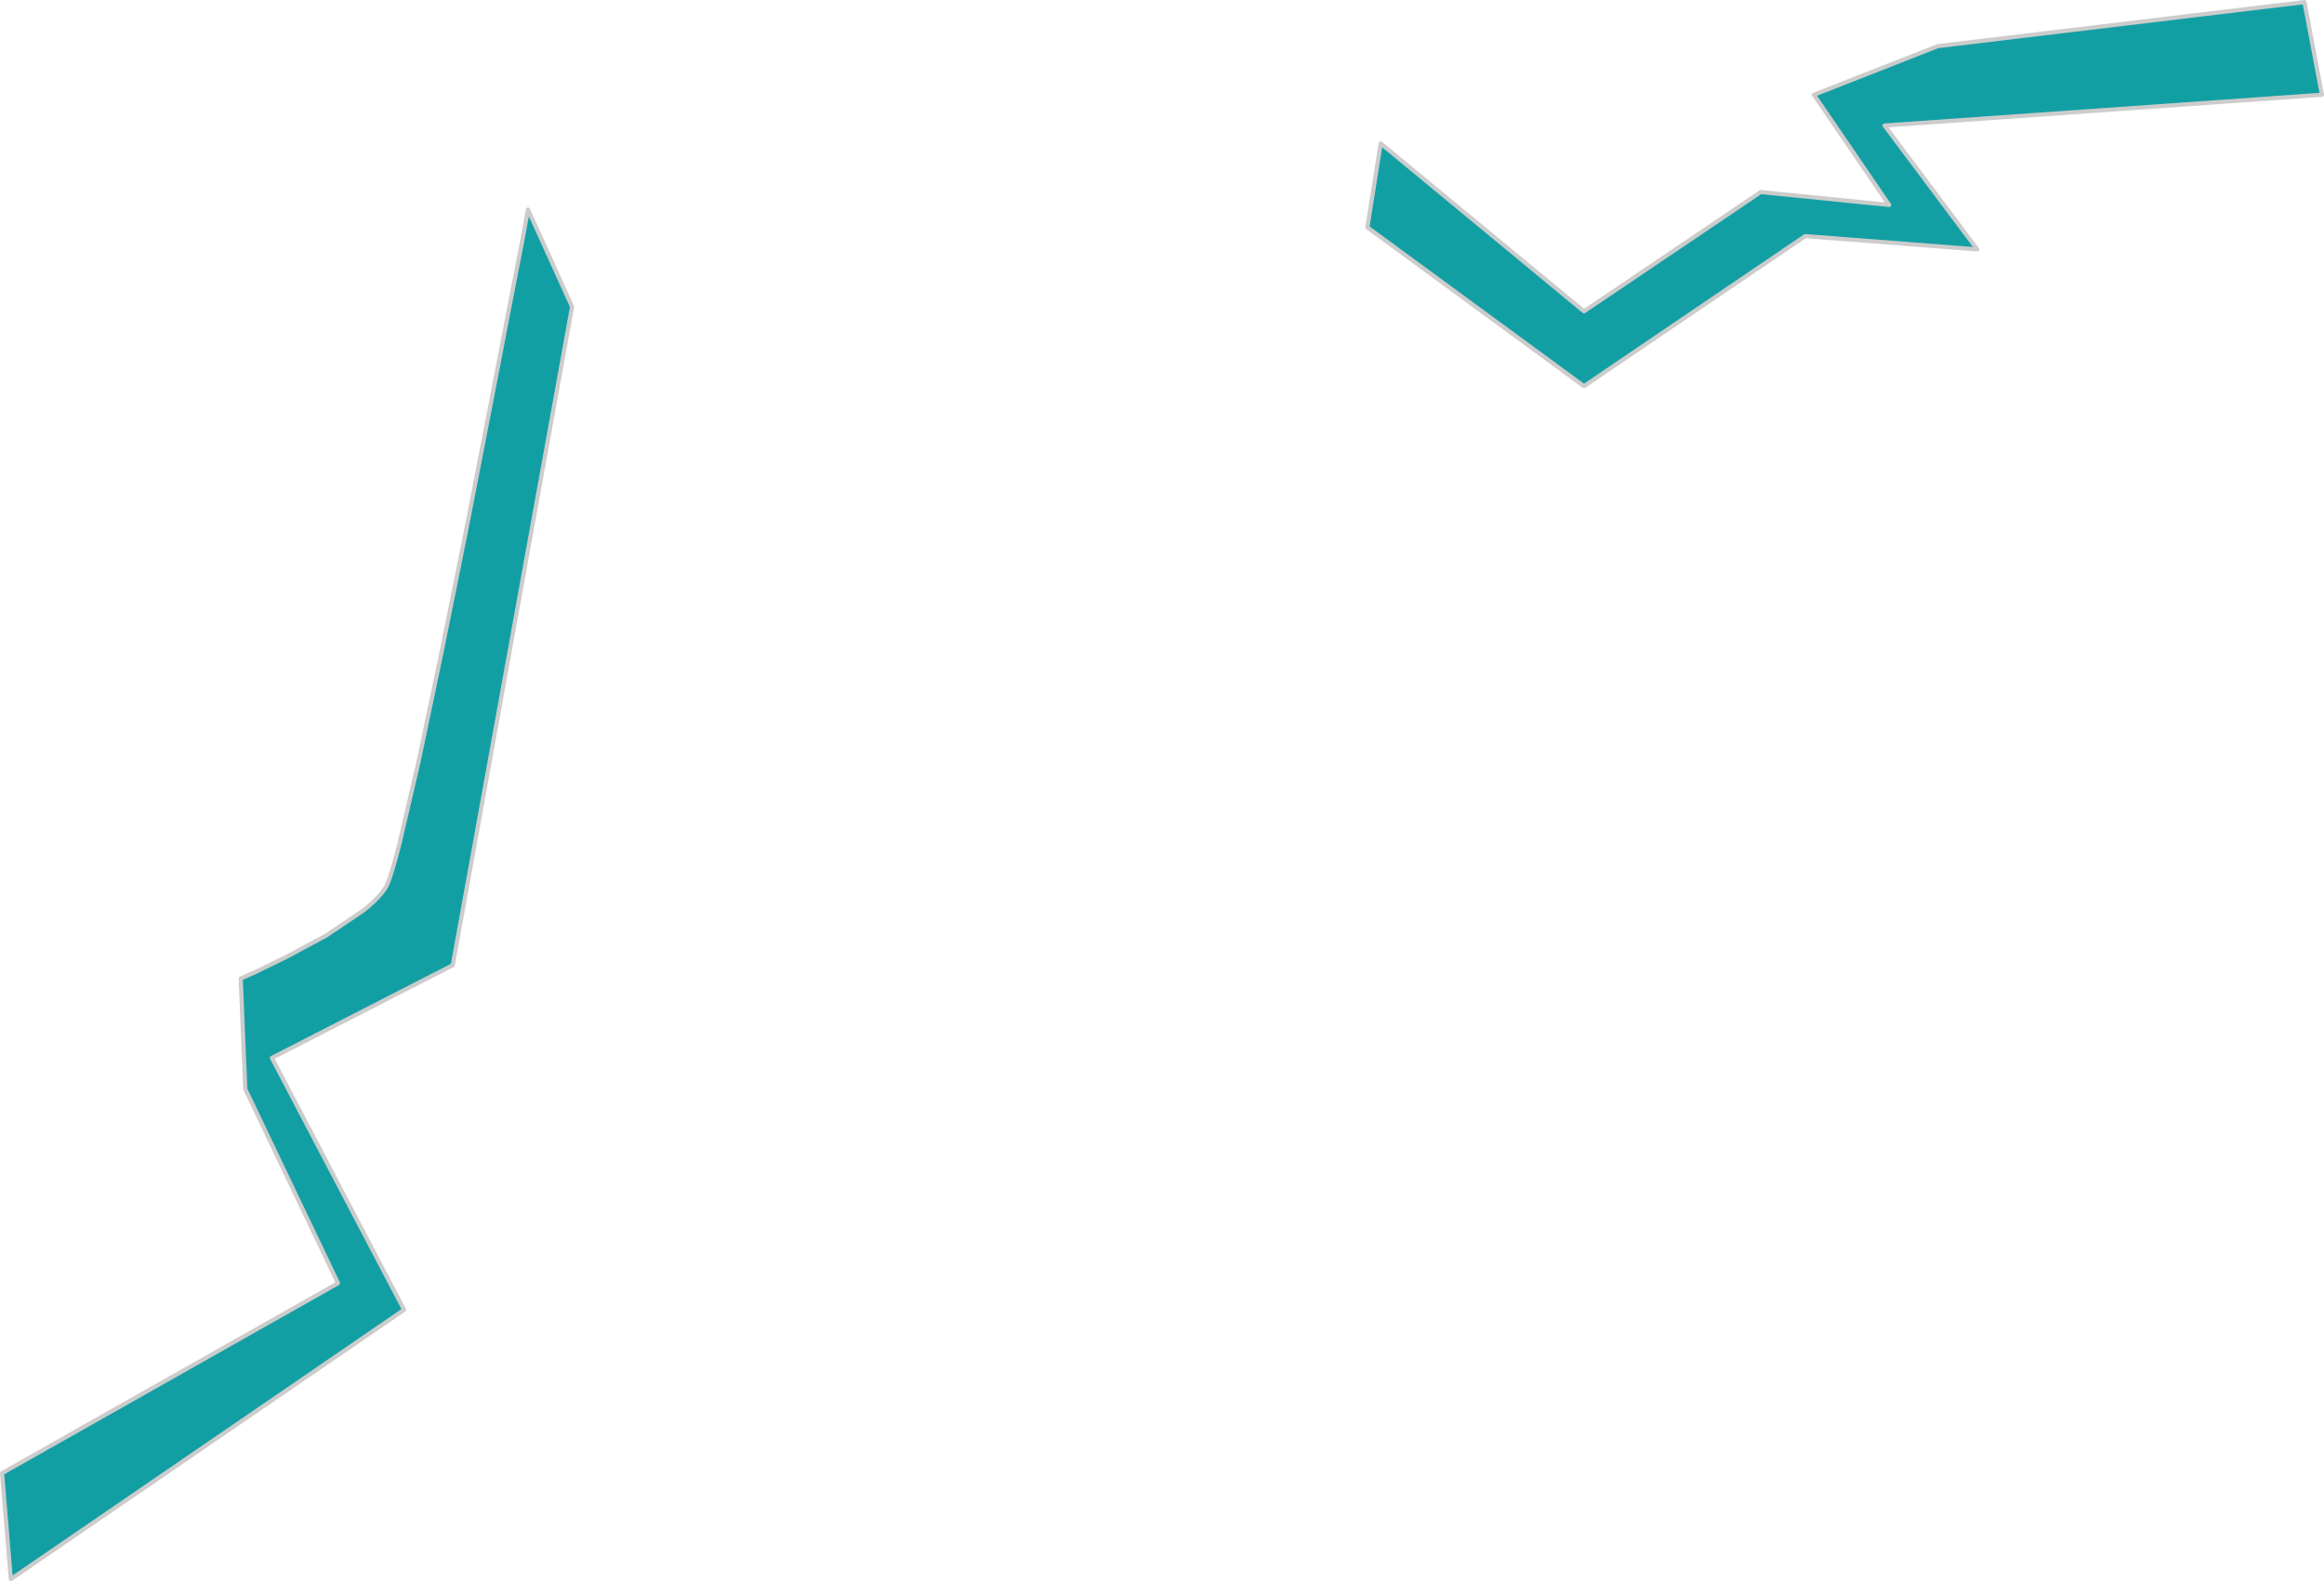 <?xml version="1.0" encoding="UTF-8" standalone="no"?>
<svg xmlns:xlink="http://www.w3.org/1999/xlink" height="190.2px" width="279.5px" xmlns="http://www.w3.org/2000/svg">
  <g transform="matrix(1.0, 0.0, 0.0, 1.0, 132.75, -50.8)">
    <path d="M-76.75 114.9 L-73.95 100.5 -71.55 88.05 -69.85 79.3 -69.25 76.0 -63.95 87.7 -78.3 166.9 -100.05 178.05 -84.15 208.35 -131.45 240.75 -132.5 228.0 -92.1 205.15 -103.25 181.8 -103.8 168.5 -102.2 167.8 -98.4 165.95 -93.55 163.35 -89.1 160.35 Q-87.1 158.8 -86.25 157.35 -85.75 156.35 -84.75 152.45 L-82.45 142.6 -79.7 129.5 -76.75 114.9" fill="#129fa4" fill-rule="evenodd" stroke="none"/>
    <path d="M-76.75 114.9 L-79.7 129.5 -82.45 142.6 -84.75 152.45 Q-85.75 156.35 -86.25 157.35 -87.1 158.8 -89.1 160.35 L-93.55 163.35 -98.4 165.95 -102.2 167.8 -103.8 168.5 -103.25 181.8 -92.1 205.15 -132.5 228.0 -131.45 240.75 -84.15 208.35 -100.05 178.05 -78.3 166.9 -63.95 87.7 -69.25 76.0 -69.85 79.3 -71.55 88.05 -73.95 100.5 -76.75 114.9 Z" fill="none" stroke="#cccccc" stroke-linecap="round" stroke-linejoin="round" stroke-width="0.5"/>
    <path d="M146.5 62.2 L93.9 65.9 105.05 80.8 84.35 79.2 57.75 97.25 31.7 78.15 33.3 68.05 57.75 88.25 79.0 73.9 94.45 75.45 85.4 62.2 100.3 56.35 144.4 51.05 146.5 62.2" fill="#129fa4" fill-rule="evenodd" stroke="none"/>
    <path d="M146.5 62.2 L93.9 65.9 105.05 80.8 84.35 79.2 57.75 97.25 31.7 78.15 33.3 68.05 57.75 88.25 79.0 73.9 94.45 75.45 85.4 62.2 100.3 56.35 144.4 51.05 146.5 62.2 Z" fill="none" stroke="#cccccc" stroke-linecap="round" stroke-linejoin="round" stroke-width="0.5"/>
  </g>
</svg>
